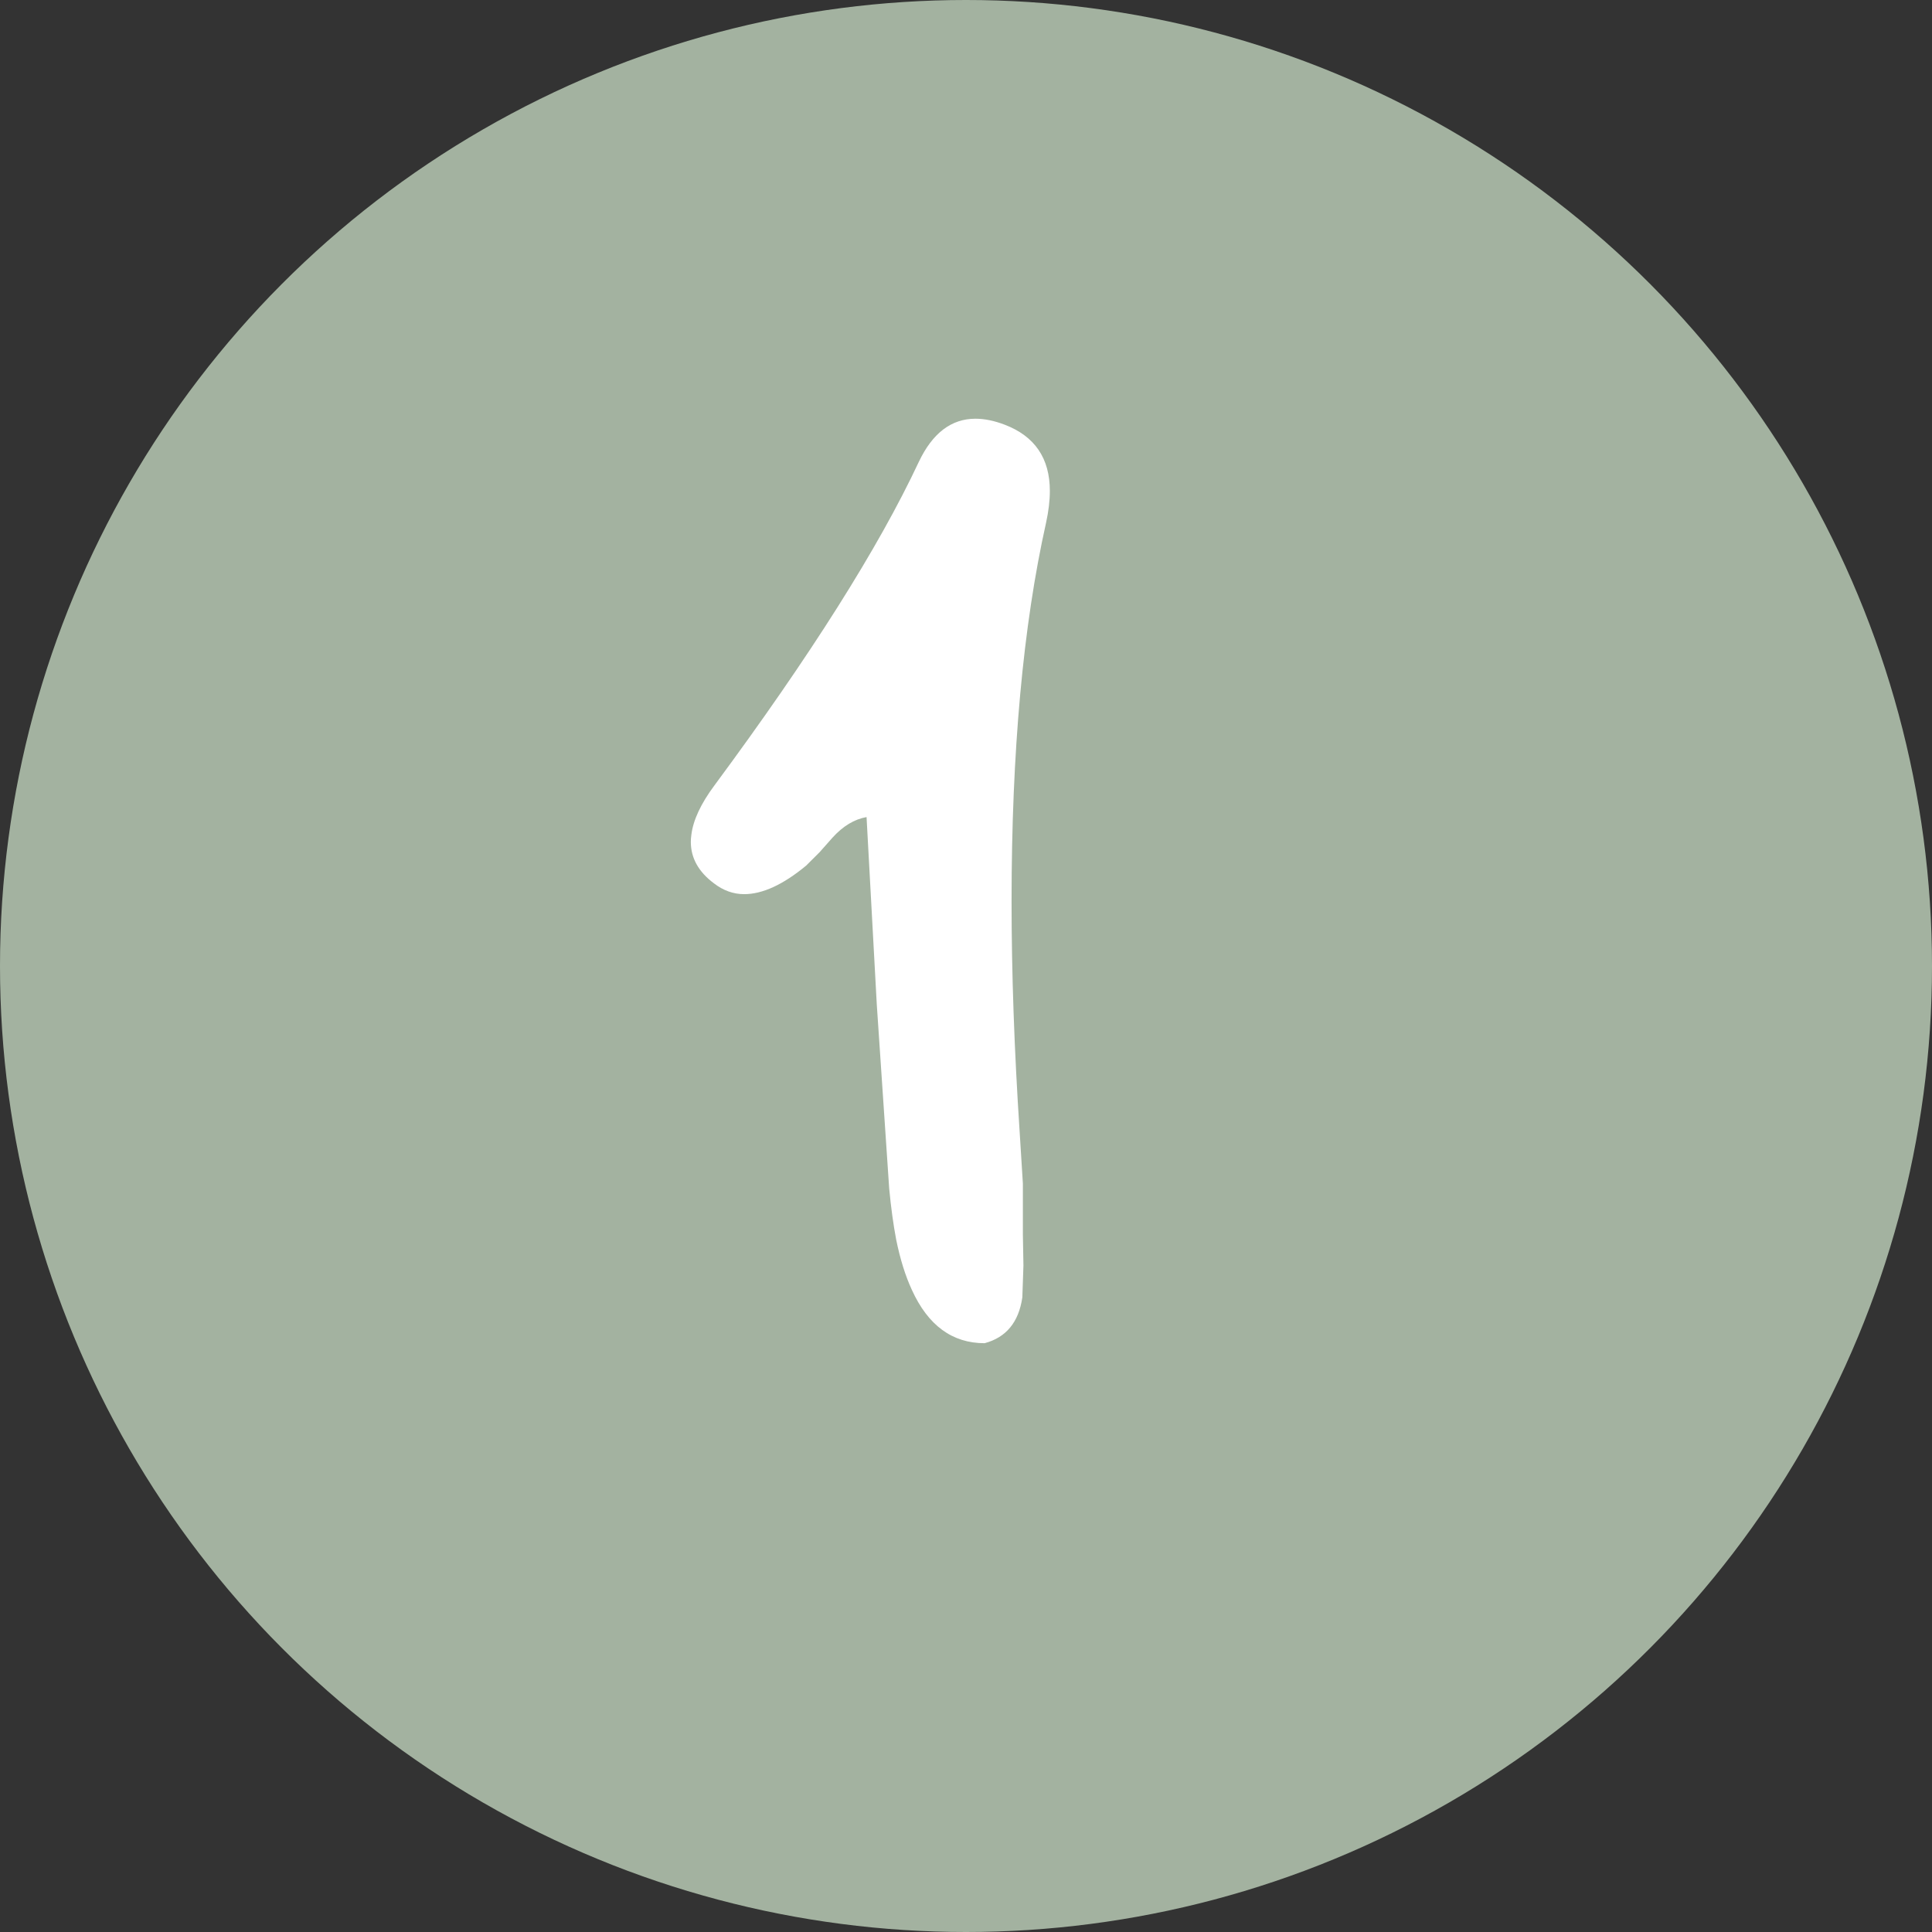 <?xml version="1.0" encoding="UTF-8"?> <svg xmlns="http://www.w3.org/2000/svg" width="70" height="70" viewBox="0 0 70 70" fill="none"><rect x="0" y="0" width="70" height="70" fill="#333333" stroke="none"/><circle cx="35" cy="35" r="35" fill="#A3B2A0"></circle><path d="M35.674 48.667C34.502 48.667 33.623 48.022 33.038 46.733C32.803 46.225 32.614 45.62 32.471 44.917C32.367 44.37 32.282 43.751 32.217 43.061L31.768 36.401L31.397 29.604C30.954 29.682 30.544 29.93 30.166 30.346L29.698 30.874L29.209 31.362C28.376 32.052 27.627 32.397 26.963 32.397C26.573 32.397 26.208 32.267 25.87 32.007C25.31 31.59 25.03 31.089 25.03 30.503C25.03 30.425 25.036 30.34 25.049 30.249C25.114 29.715 25.394 29.116 25.889 28.452C29.366 23.751 31.833 19.845 33.291 16.733C33.786 15.691 34.47 15.171 35.342 15.171C35.668 15.171 36.019 15.242 36.397 15.386C37.491 15.802 38.038 16.603 38.038 17.788C38.038 18.139 37.992 18.523 37.901 18.94C37.068 22.664 36.651 27.235 36.651 32.651C36.651 35.242 36.748 38.029 36.944 41.011L37.061 42.886V44.741L37.081 45.854L37.041 47.007C36.911 47.905 36.456 48.458 35.674 48.667Z" fill="white"></path></svg> 